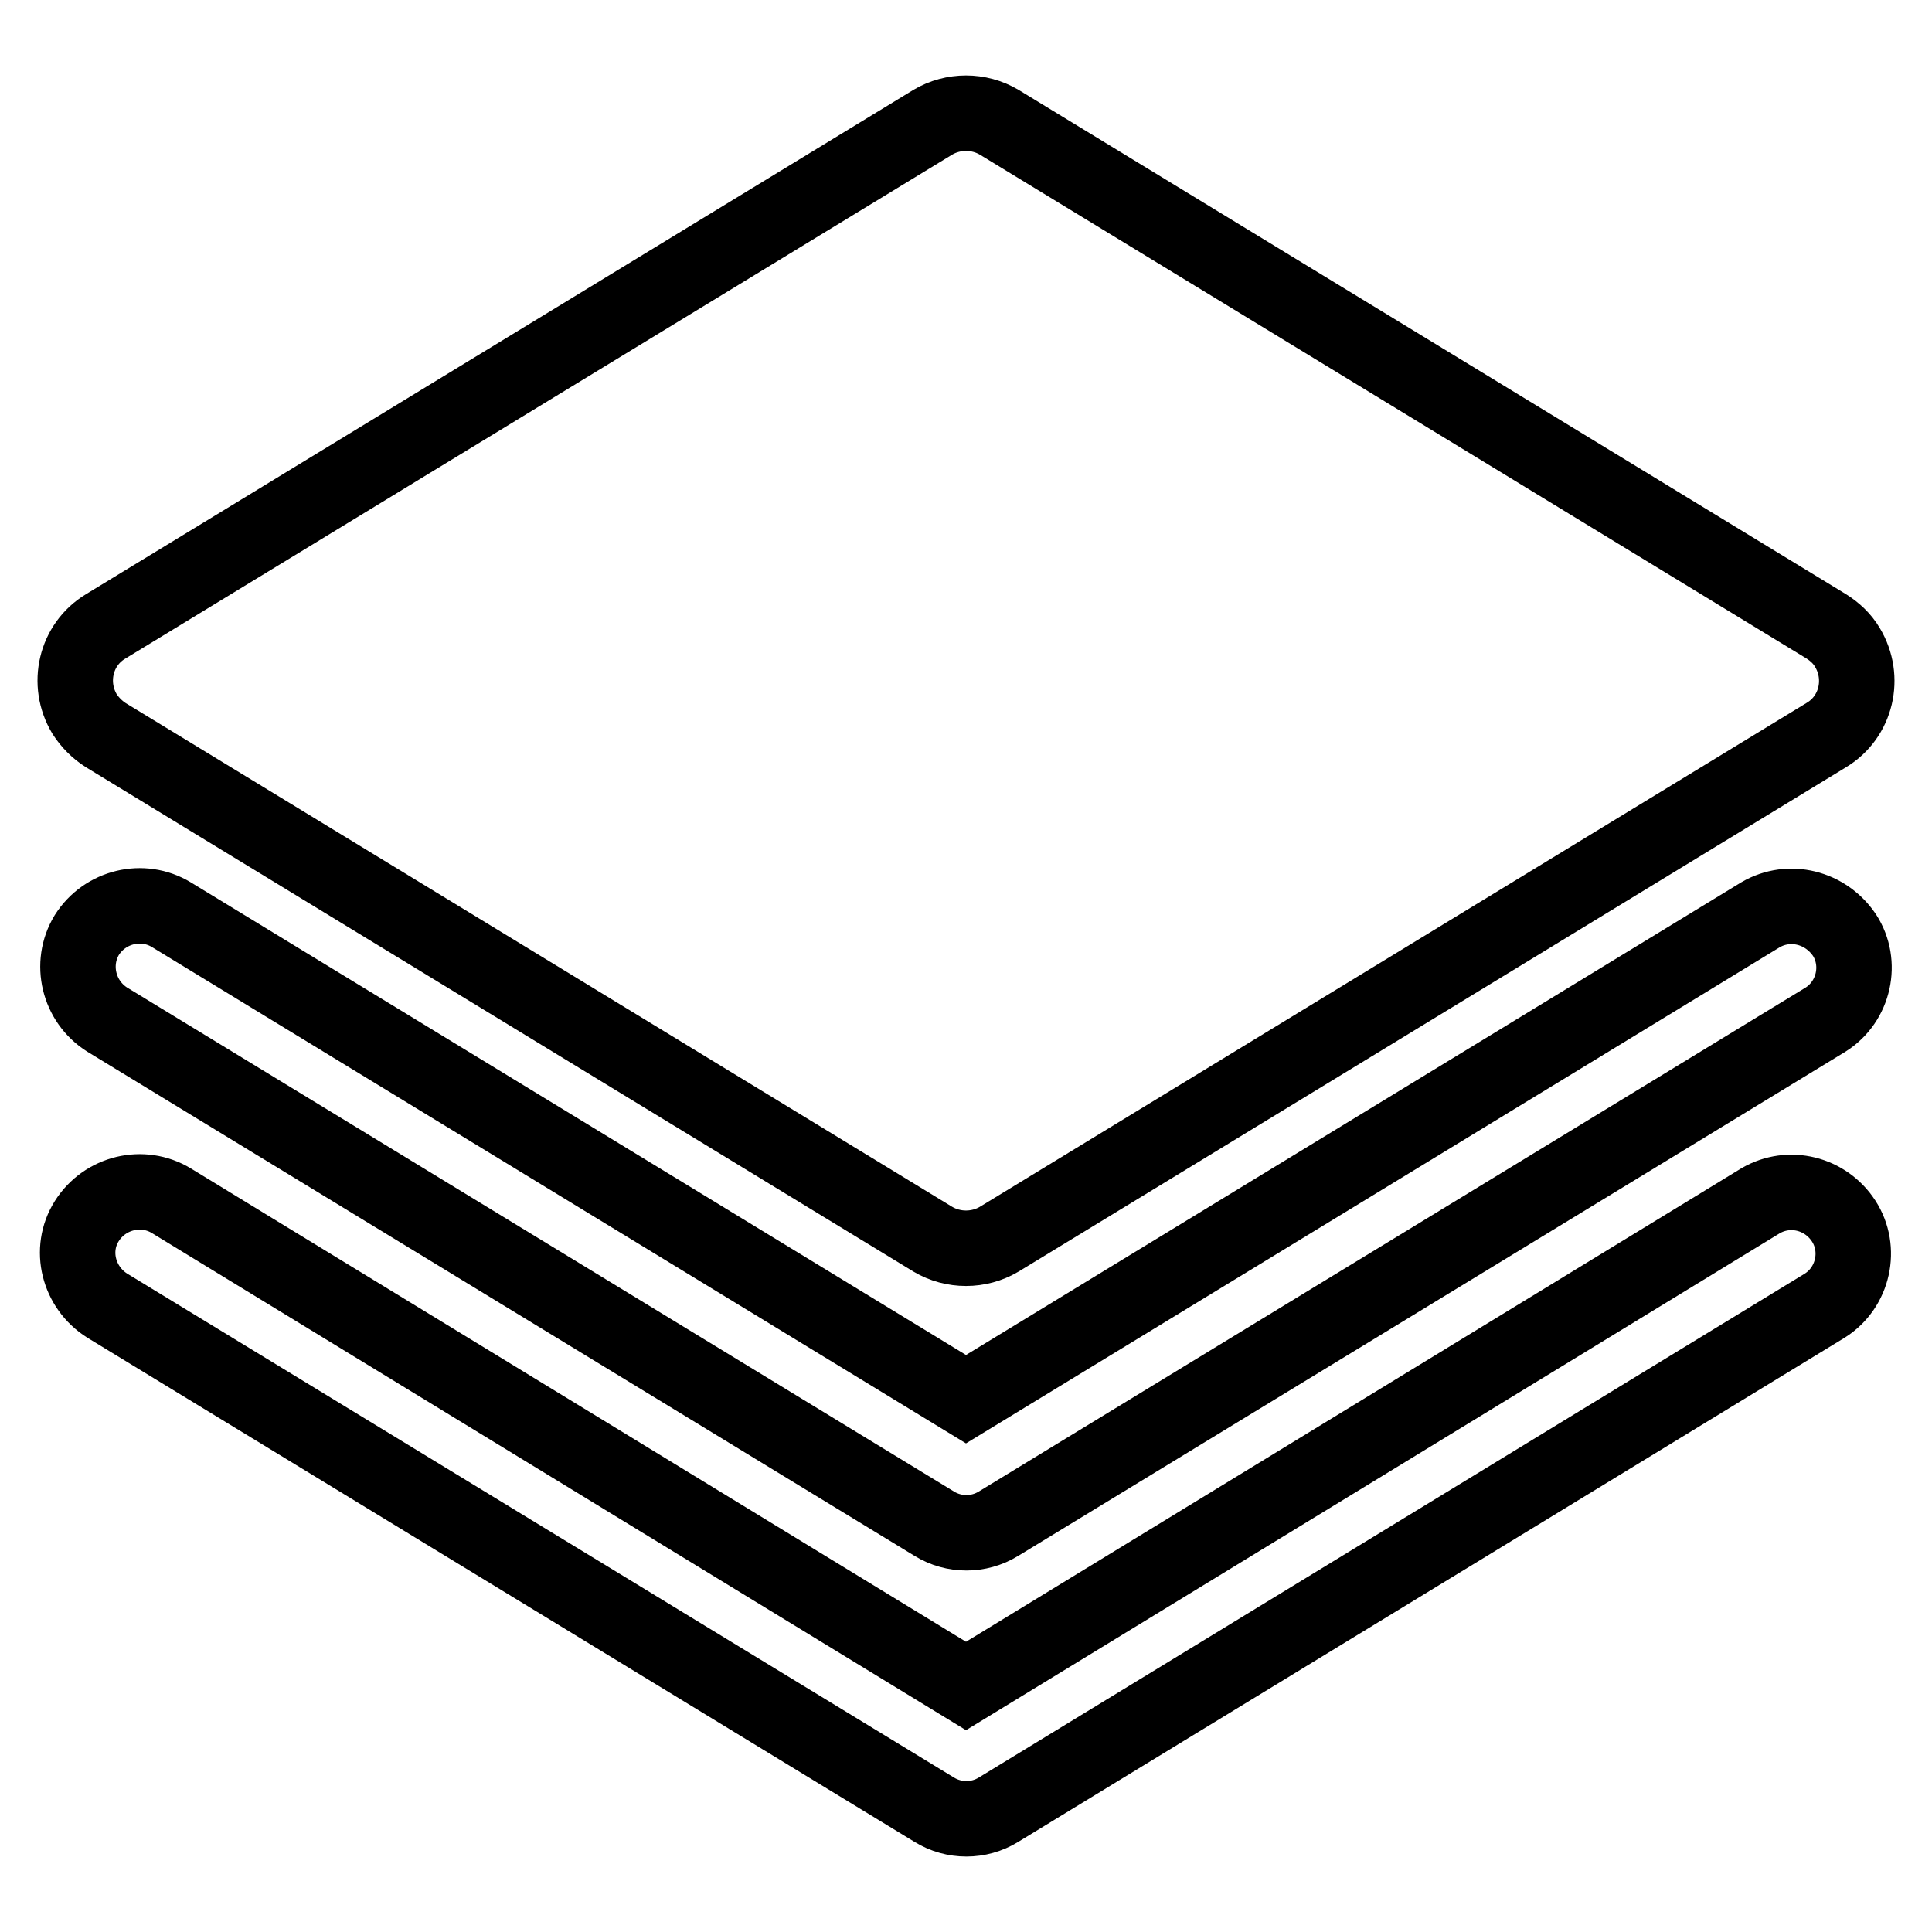 <?xml version="1.0" encoding="utf-8"?>
<!-- Svg Vector Icons : http://www.onlinewebfonts.com/icon -->
<!DOCTYPE svg PUBLIC "-//W3C//DTD SVG 1.1//EN" "http://www.w3.org/Graphics/SVG/1.1/DTD/svg11.dtd">
<svg version="1.1" xmlns="http://www.w3.org/2000/svg" xmlns:xlink="http://www.w3.org/1999/xlink" x="0px" y="0px" viewBox="0 0 256 256" enable-background="new 0 0 256 256" xml:space="preserve">
<g> <path stroke-width="10" fill-opacity="0" stroke="#000000"  d="M14,97.4l109.6,66.8c2.7,1.6,6.1,1.6,8.8,0l109.6-66.8c4-2.4,5.2-7.6,2.8-11.6c-0.7-1.2-1.7-2.1-2.8-2.8 L132.4,16.2c-2.7-1.6-6.1-1.6-8.8,0L14,83c-4,2.4-5.2,7.6-2.8,11.6C11.9,95.7,12.9,96.7,14,97.4z"/> <path stroke-width="10" fill-opacity="0" stroke="#000000"  d="M233.3,121.2L128,185.4L22.7,121.2c-3.8-2.3-8.8-1.1-11.2,2.7c-2.3,3.8-1.1,8.8,2.7,11.2l109.6,66.8 c2.6,1.6,5.9,1.6,8.5,0l109.6-66.8c3.8-2.4,4.9-7.5,2.5-11.2C241.9,120.2,237.1,119,233.3,121.2L233.3,121.2z"/> <path stroke-width="10" fill-opacity="0" stroke="#000000"  d="M233.3,159.1L128,223.4L22.7,159.1c-3.8-2.3-8.8-1.1-11.2,2.7s-1.1,8.8,2.7,11.2l109.6,66.8 c2.6,1.6,5.9,1.6,8.5,0L241.8,173c3.8-2.4,4.9-7.5,2.5-11.2C241.9,158.1,237.1,156.9,233.3,159.1L233.3,159.1z"/></g>
</svg>